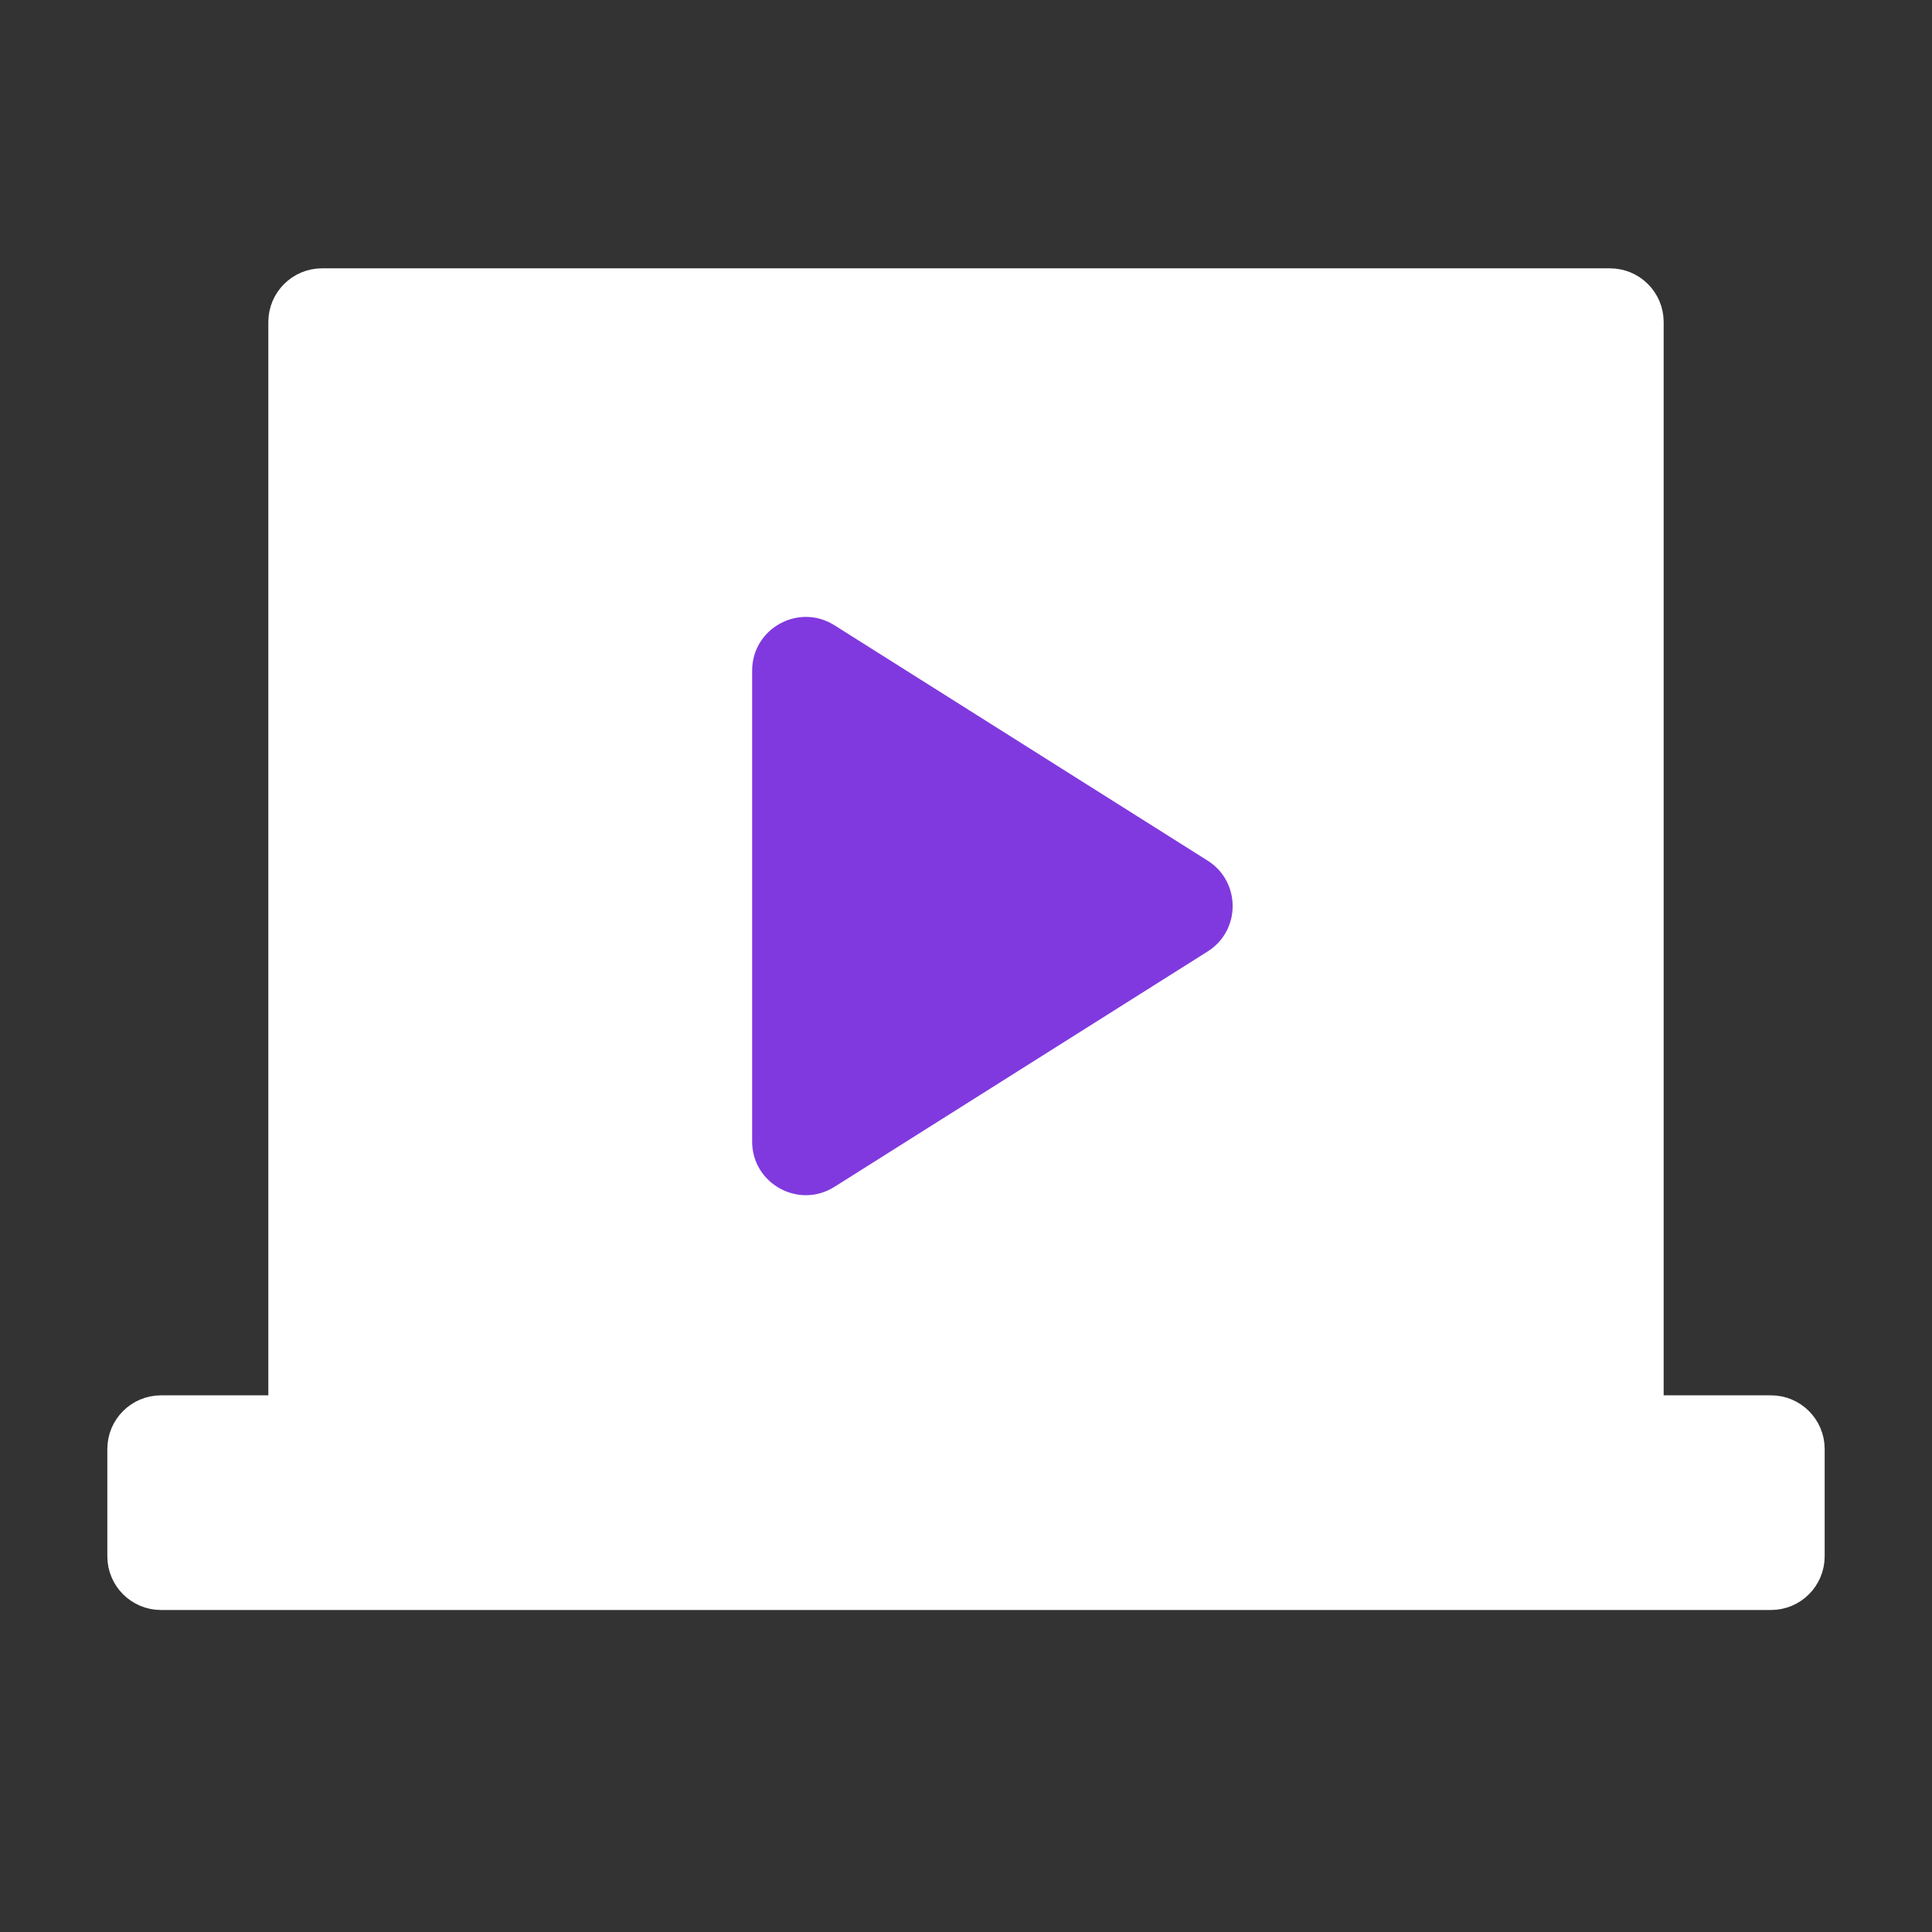 <svg width="36" height="36" viewBox="0 0 36 36" fill="none" xmlns="http://www.w3.org/2000/svg">
<rect x="0" y="0" width="36" height="36" fill="#333333" stroke="none"/>
<path d="M5 26.5H5.5V26V6C5.5 5.724 5.724 5.5 6 5.5H30C30.276 5.5 30.5 5.724 30.5 6V26V26.5H31H33C33.276 26.5 33.5 26.724 33.5 27V29C33.5 29.276 33.276 29.5 33 29.5H3C2.724 29.5 2.5 29.276 2.5 29V27C2.5 26.724 2.724 26.5 3 26.5H5Z" fill="white" stroke="white"/>
<path d="M22.503 16.037C23.124 16.43 23.124 17.337 22.503 17.729L15.549 22.115C14.883 22.535 14.015 22.057 14.015 21.27L14.015 12.497C14.015 11.709 14.883 11.231 15.549 11.651L22.503 16.037Z" fill="#8039DF"/>
</svg>
